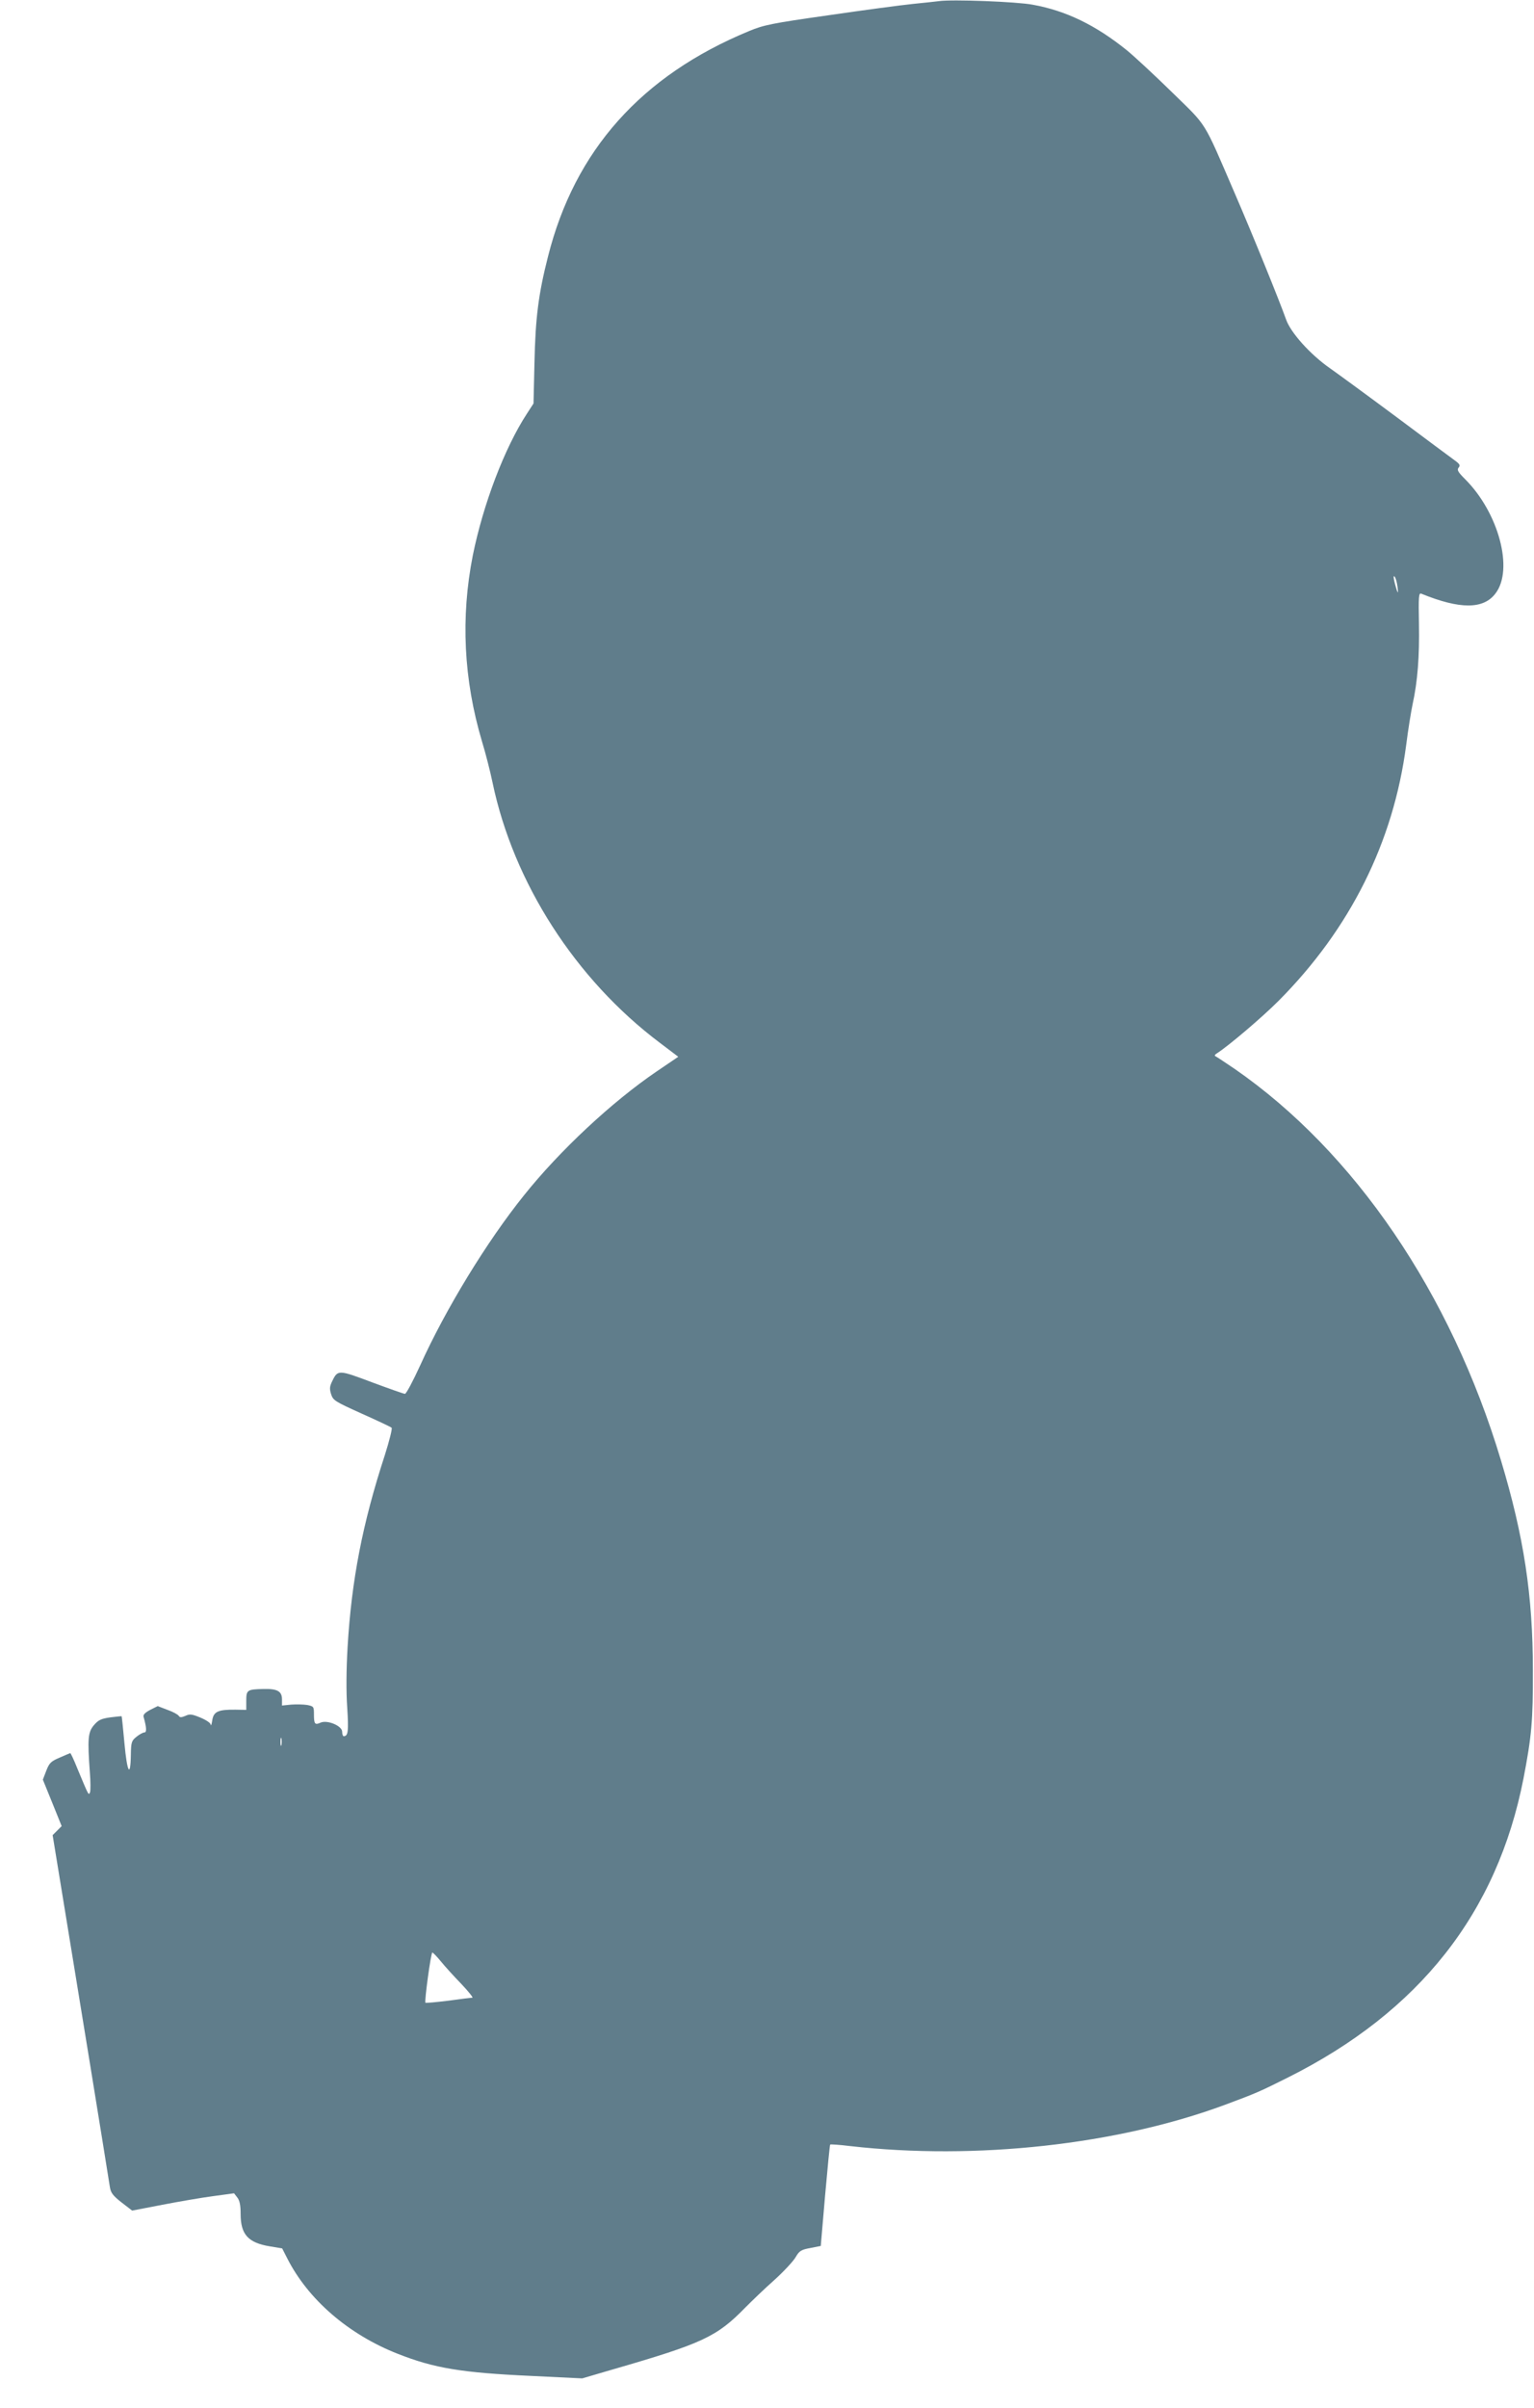 <?xml version="1.0" standalone="no"?>
<!DOCTYPE svg PUBLIC "-//W3C//DTD SVG 20010904//EN"
 "http://www.w3.org/TR/2001/REC-SVG-20010904/DTD/svg10.dtd">
<svg version="1.0" xmlns="http://www.w3.org/2000/svg"
 width="816pt" height="1280pt" viewBox="0 0 816 1280"
 preserveAspectRatio="xMidYMid meet">
<g transform="translate(0,1280) scale(0.1,-0.1)"
fill="#607d8b" stroke="none">
<path d="M4995 12794 c-16 -2 -79 -9 -140 -15 -60 -6 -262 -33 -447 -60 -304
-43 -346 -52 -423 -84 -574 -237 -928 -635 -1070 -1199 -51 -200 -67 -327 -72
-566 l-5 -215 -35 -54 c-119 -182 -233 -482 -288 -754 -65 -329 -49 -660 49
-989 19 -62 44 -160 56 -218 111 -532 441 -1046 889 -1383 l99 -75 -115 -78
c-237 -161 -516 -421 -706 -659 -197 -245 -417 -605 -552 -904 -38 -83 -74
-151 -81 -151 -6 0 -85 28 -174 61 -178 67 -183 68 -212 8 -14 -28 -16 -41 -7
-70 11 -34 19 -39 163 -104 83 -37 155 -71 159 -75 5 -4 -12 -70 -36 -146
-119 -364 -177 -665 -198 -1019 -7 -121 -8 -238 -2 -323 8 -126 5 -152 -19
-152 -4 0 -8 11 -8 24 0 31 -79 64 -115 48 -30 -14 -35 -7 -35 44 0 41 -1 43
-36 50 -19 3 -57 4 -85 2 l-49 -5 0 33 c0 43 -25 57 -99 55 -86 -2 -91 -5 -91
-62 l0 -49 -58 1 c-92 1 -116 -10 -123 -57 -3 -21 -7 -32 -8 -23 0 9 -24 25
-55 38 -46 19 -57 20 -80 9 -22 -9 -29 -9 -35 0 -4 7 -31 22 -60 32 l-52 20
-40 -20 c-28 -15 -39 -26 -35 -38 16 -57 17 -82 4 -82 -7 0 -26 -10 -42 -23
-26 -21 -29 -28 -30 -98 -2 -124 -20 -91 -34 63 -7 78 -14 143 -15 144 -1 1
-28 -2 -61 -6 -49 -7 -63 -14 -87 -42 -31 -37 -34 -72 -21 -251 4 -48 4 -95 1
-105 -8 -18 -6 -21 -69 130 -17 43 -34 78 -36 78 -2 0 -27 -11 -57 -24 -47
-20 -55 -29 -71 -70 l-18 -47 50 -123 50 -124 -24 -24 -24 -24 44 -269 c84
-511 236 -1445 261 -1605 5 -28 17 -44 62 -79 l56 -43 161 31 c88 17 210 38
271 46 l110 15 17 -22 c13 -16 18 -42 18 -88 0 -109 40 -153 155 -172 l66 -11
26 -51 c111 -220 326 -406 588 -509 195 -77 340 -101 713 -118 l269 -13 164
48 c477 138 552 173 704 329 34 34 102 100 153 145 51 46 102 101 114 122 20
34 29 40 78 49 l56 11 23 268 c13 147 25 269 27 271 2 2 50 -1 106 -8 668 -76
1421 7 1993 219 167 62 185 70 335 145 700 350 1114 875 1254 1590 43 223 51
307 50 575 0 399 -48 712 -170 1117 -267 888 -778 1639 -1417 2081 -49 33 -94
63 -100 66 -8 3 -6 9 6 16 61 39 238 189 328 279 380 382 611 842 679 1360 10
80 26 178 34 216 27 123 37 255 34 428 -3 145 -1 166 12 161 206 -84 331 -84
395 1 98 127 17 429 -161 607 -39 39 -45 50 -35 62 10 12 6 19 -20 38 -18 13
-157 116 -308 229 -152 113 -312 230 -356 261 -105 73 -210 190 -234 260 -34
96 -177 449 -274 673 -170 394 -142 348 -333 535 -93 91 -201 191 -239 222
-166 134 -324 211 -502 243 -84 16 -428 29 -498 19z m2439 -3114 c4 -30 3 -37
-3 -20 -17 53 -22 85 -13 75 6 -5 13 -30 16 -55z m-5937 -6157 c-3 -10 -5 -2
-5 17 0 19 2 27 5 18 2 -10 2 -26 0 -35z m848 -1150 c22 -27 71 -81 109 -120
38 -40 64 -73 59 -73 -5 0 -62 -7 -127 -16 -65 -8 -120 -13 -123 -11 -6 7 29
267 37 267 3 0 24 -21 45 -47z"/>
</g>
</svg>
